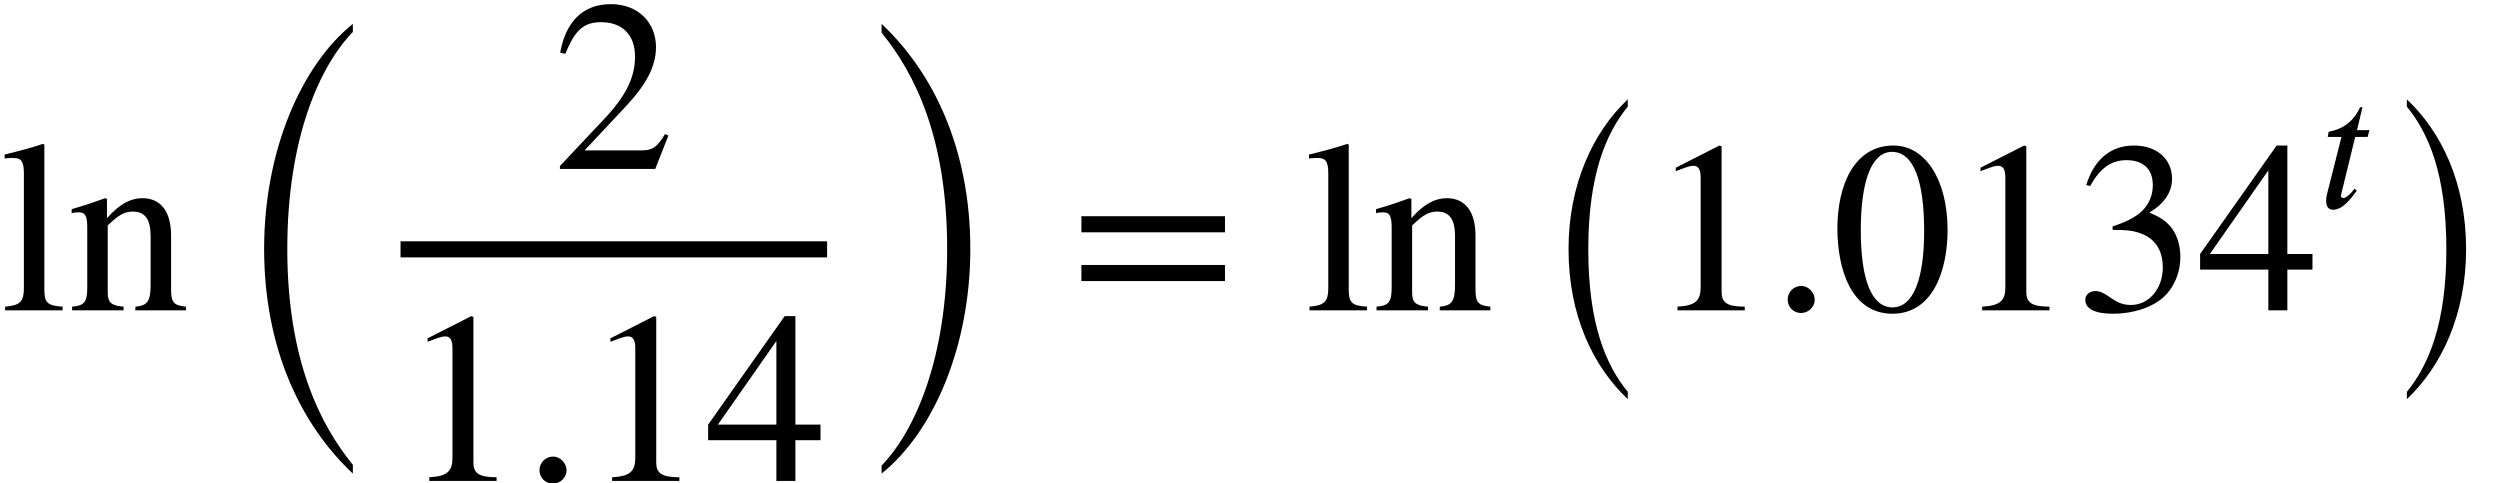 <?xml version='1.0' encoding='UTF-8'?>
<!-- This file was generated by dvisvgm 2.6.3 -->
<svg version='1.1' xmlns='http://www.w3.org/2000/svg' xmlns:xlink='http://www.w3.org/1999/xlink' width='111.888pt' height='21.638pt' viewBox='70.735 57.783 111.888 21.638'>
<defs>
<path id='g1-58' d='M1.443 -0.343C1.443 -0.582 1.235 -0.797 1.004 -0.797C0.757 -0.797 0.558 -0.598 0.558 -0.351S0.749 0.088 0.996 0.088C1.235 0.088 1.443 -0.112 1.443 -0.343Z'/>
<path id='g1-116' d='M2.256 -3.491H1.698L1.945 -4.519H1.841C1.514 -3.826 1.028 -3.531 0.43 -3.419L0.391 -3.188H1.004L0.359 -0.638C0.335 -0.55 0.319 -0.446 0.319 -0.343C0.319 -0.128 0.383 0.072 0.63 0.072C1.1 0.072 1.498 -0.534 1.69 -0.781L1.586 -0.869C1.291 -0.47 1.108 -0.454 1.108 -0.454C1.004 -0.454 0.98 -0.502 0.98 -0.55C0.98 -0.574 0.988 -0.614 0.996 -0.638L1.618 -3.188H2.176L2.256 -3.491Z'/>
<use id='g2-58' xlink:href='#g1-58' transform='scale(1.369)'/>
<path id='g0-0' d='M4.167 12.371C3.185 11.171 2.4 9.327 2.4 5.989C2.4 2.684 3.185 0.807 4.167 -0.393V-0.72C2.618 0.742 1.516 3.076 1.516 5.989C1.516 8.956 2.618 11.236 4.167 12.698V12.371Z'/>
<path id='g0-1' d='M0.938 -0.393C1.92 0.807 2.705 2.651 2.705 5.989C2.705 9.295 1.92 11.171 0.938 12.371V12.698C2.487 11.236 3.589 8.902 3.589 5.989C3.589 3.022 2.487 0.742 0.938 -0.72V-0.393Z'/>
<path id='g0-24' d='M5.487 19.015C4.025 17.215 2.553 14.324 2.553 9.349C2.553 4.353 4.025 1.145 5.487 -0.36V-0.72C3.164 1.145 1.516 4.985 1.516 9.349C1.516 13.811 3.164 17.225 5.487 19.407V19.015Z'/>
<path id='g0-25' d='M1.244 -0.327C2.705 1.473 4.178 4.331 4.178 9.349C4.178 14.302 2.705 17.542 1.244 19.047V19.407C3.567 17.542 5.215 13.713 5.215 9.349C5.215 4.887 3.567 1.462 1.244 -0.72V-0.327Z'/>
<path id='g3-48' d='M5.193 -3.6C5.193 -5.836 4.2 -7.375 2.771 -7.375C1.015 -7.375 0.262 -5.596 0.262 -3.665C0.262 -1.876 0.862 0.153 2.727 0.153C4.505 0.153 5.193 -1.724 5.193 -3.6ZM4.145 -3.545C4.145 -1.385 3.655 -0.131 2.727 -0.131C1.789 -0.131 1.309 -1.375 1.309 -3.589S1.8 -7.091 2.705 -7.091C3.665 -7.091 4.145 -5.815 4.145 -3.545Z'/>
<path id='g3-49' d='M4.298 0V-0.164C3.48 -0.164 3.262 -0.36 3.262 -0.829V-7.342L3.164 -7.375L1.211 -6.382V-6.229L1.505 -6.338C1.702 -6.415 1.887 -6.469 1.996 -6.469C2.225 -6.469 2.324 -6.305 2.324 -5.935V-1.036C2.324 -0.436 2.095 -0.207 1.287 -0.164V0H4.298Z'/>
<path id='g3-50' d='M5.171 -1.495L5.018 -1.56C4.658 -0.949 4.429 -0.829 3.971 -0.829H1.418L3.218 -2.749C4.189 -3.775 4.615 -4.593 4.615 -5.455C4.615 -6.535 3.829 -7.375 2.596 -7.375C1.255 -7.375 0.556 -6.48 0.327 -5.204L0.556 -5.149C0.993 -6.218 1.375 -6.567 2.16 -6.567C3.087 -6.567 3.676 -6.022 3.676 -5.029C3.676 -4.102 3.284 -3.273 2.258 -2.193L0.316 -0.131V0H4.582L5.171 -1.495Z'/>
<path id='g3-51' d='M0.665 -5.564C1.113 -6.371 1.615 -6.72 2.291 -6.72C3.011 -6.72 3.469 -6.349 3.469 -5.607C3.469 -4.942 3.12 -4.451 2.585 -4.145C2.367 -4.015 2.084 -3.895 1.669 -3.753V-3.6C2.291 -3.6 2.542 -3.567 2.782 -3.491C3.535 -3.273 3.916 -2.738 3.916 -1.909C3.916 -0.982 3.305 -0.24 2.498 -0.24C2.193 -0.24 1.964 -0.295 1.56 -0.578C1.255 -0.796 1.08 -0.862 0.895 -0.862C0.644 -0.862 0.447 -0.698 0.447 -0.469C0.447 -0.076 0.873 0.153 1.669 0.153C2.64 0.153 3.676 -0.164 4.2 -0.862C4.516 -1.276 4.702 -1.811 4.702 -2.389C4.702 -2.956 4.527 -3.458 4.222 -3.796C3.993 -4.036 3.796 -4.167 3.316 -4.375C4.047 -4.811 4.331 -5.356 4.331 -5.88C4.331 -6.775 3.644 -7.375 2.629 -7.375C1.495 -7.375 0.807 -6.644 0.491 -5.607L0.665 -5.564Z'/>
<path id='g3-52' d='M5.16 -1.822V-2.52H4.036V-7.375H3.556L0.131 -2.52V-1.822H3.185V0H4.036V-1.822H5.16ZM3.185 -2.52H0.567L3.185 -6.262V-2.52Z'/>
<path id='g3-61' d='M6.949 -3.491V-4.211H0.524V-3.491H6.949ZM6.949 -1.309V-2.029H0.524V-1.309H6.949Z'/>
<path id='g3-108' d='M2.804 0V-0.164C2.105 -0.207 1.985 -0.349 1.985 -0.949V-7.407L1.931 -7.451C1.364 -7.265 0.96 -7.156 0.207 -6.971V-6.796C0.382 -6.818 0.524 -6.818 0.611 -6.818C0.96 -6.818 1.069 -6.644 1.069 -6.12V-1.004C1.069 -0.404 0.916 -0.218 0.229 -0.164V0H2.804Z'/>
<path id='g3-110' d='M5.291 0V-0.164C4.756 -0.218 4.625 -0.338 4.625 -0.927V-3.338C4.625 -4.418 4.167 -5.018 3.338 -5.018C2.836 -5.018 2.335 -4.778 1.767 -4.135H1.756V-4.985L1.669 -5.018C1.135 -4.822 0.775 -4.702 0.175 -4.527V-4.342C0.251 -4.375 0.371 -4.385 0.491 -4.385C0.796 -4.385 0.873 -4.211 0.873 -3.676V-1.025C0.873 -0.382 0.753 -0.207 0.196 -0.164V0H2.498V-0.164C1.942 -0.207 1.789 -0.36 1.789 -0.785V-3.796C2.291 -4.287 2.553 -4.418 2.913 -4.418C3.447 -4.418 3.709 -4.091 3.709 -3.316V-1.145C3.709 -0.425 3.578 -0.207 3.033 -0.164L3.022 0H5.291Z'/>
</defs>
<g id='page1'>
<use x='70.735' y='71.671' xlink:href='#g3-108'/>
<use x='73.767' y='71.671' xlink:href='#g3-110'/>
<use x='81.04' y='59.572' xlink:href='#g0-24'/>
<use x='95.479' y='65.343' xlink:href='#g3-50'/>
<rect x='88.661' y='68.583' height='0.72' width='19.091'/>
<use x='88.661' y='79.307' xlink:href='#g3-49'/>
<use x='94.116' y='79.307' xlink:href='#g2-58'/>
<use x='96.843' y='79.307' xlink:href='#g3-49'/>
<use x='102.297' y='79.307' xlink:href='#g3-52'/>
<use x='108.947' y='59.572' xlink:href='#g0-25'/>
<use x='118.61' y='71.671' xlink:href='#g3-61'/>
<use x='129.113' y='71.671' xlink:href='#g3-108'/>
<use x='132.146' y='71.671' xlink:href='#g3-110'/>
<use x='139.419' y='62.949' xlink:href='#g0-0'/>
<use x='144.524' y='71.671' xlink:href='#g3-49'/>
<use x='149.979' y='71.671' xlink:href='#g2-58'/>
<use x='152.706' y='71.671' xlink:href='#g3-48'/>
<use x='158.161' y='71.671' xlink:href='#g3-49'/>
<use x='163.615' y='71.671' xlink:href='#g3-51'/>
<use x='169.07' y='71.671' xlink:href='#g3-52'/>
<use x='174.524' y='67.099' xlink:href='#g1-116'/>
<use x='177.517' y='62.949' xlink:href='#g0-1'/>
</g>
</svg><!--Rendered by QuickLaTeX.com-->